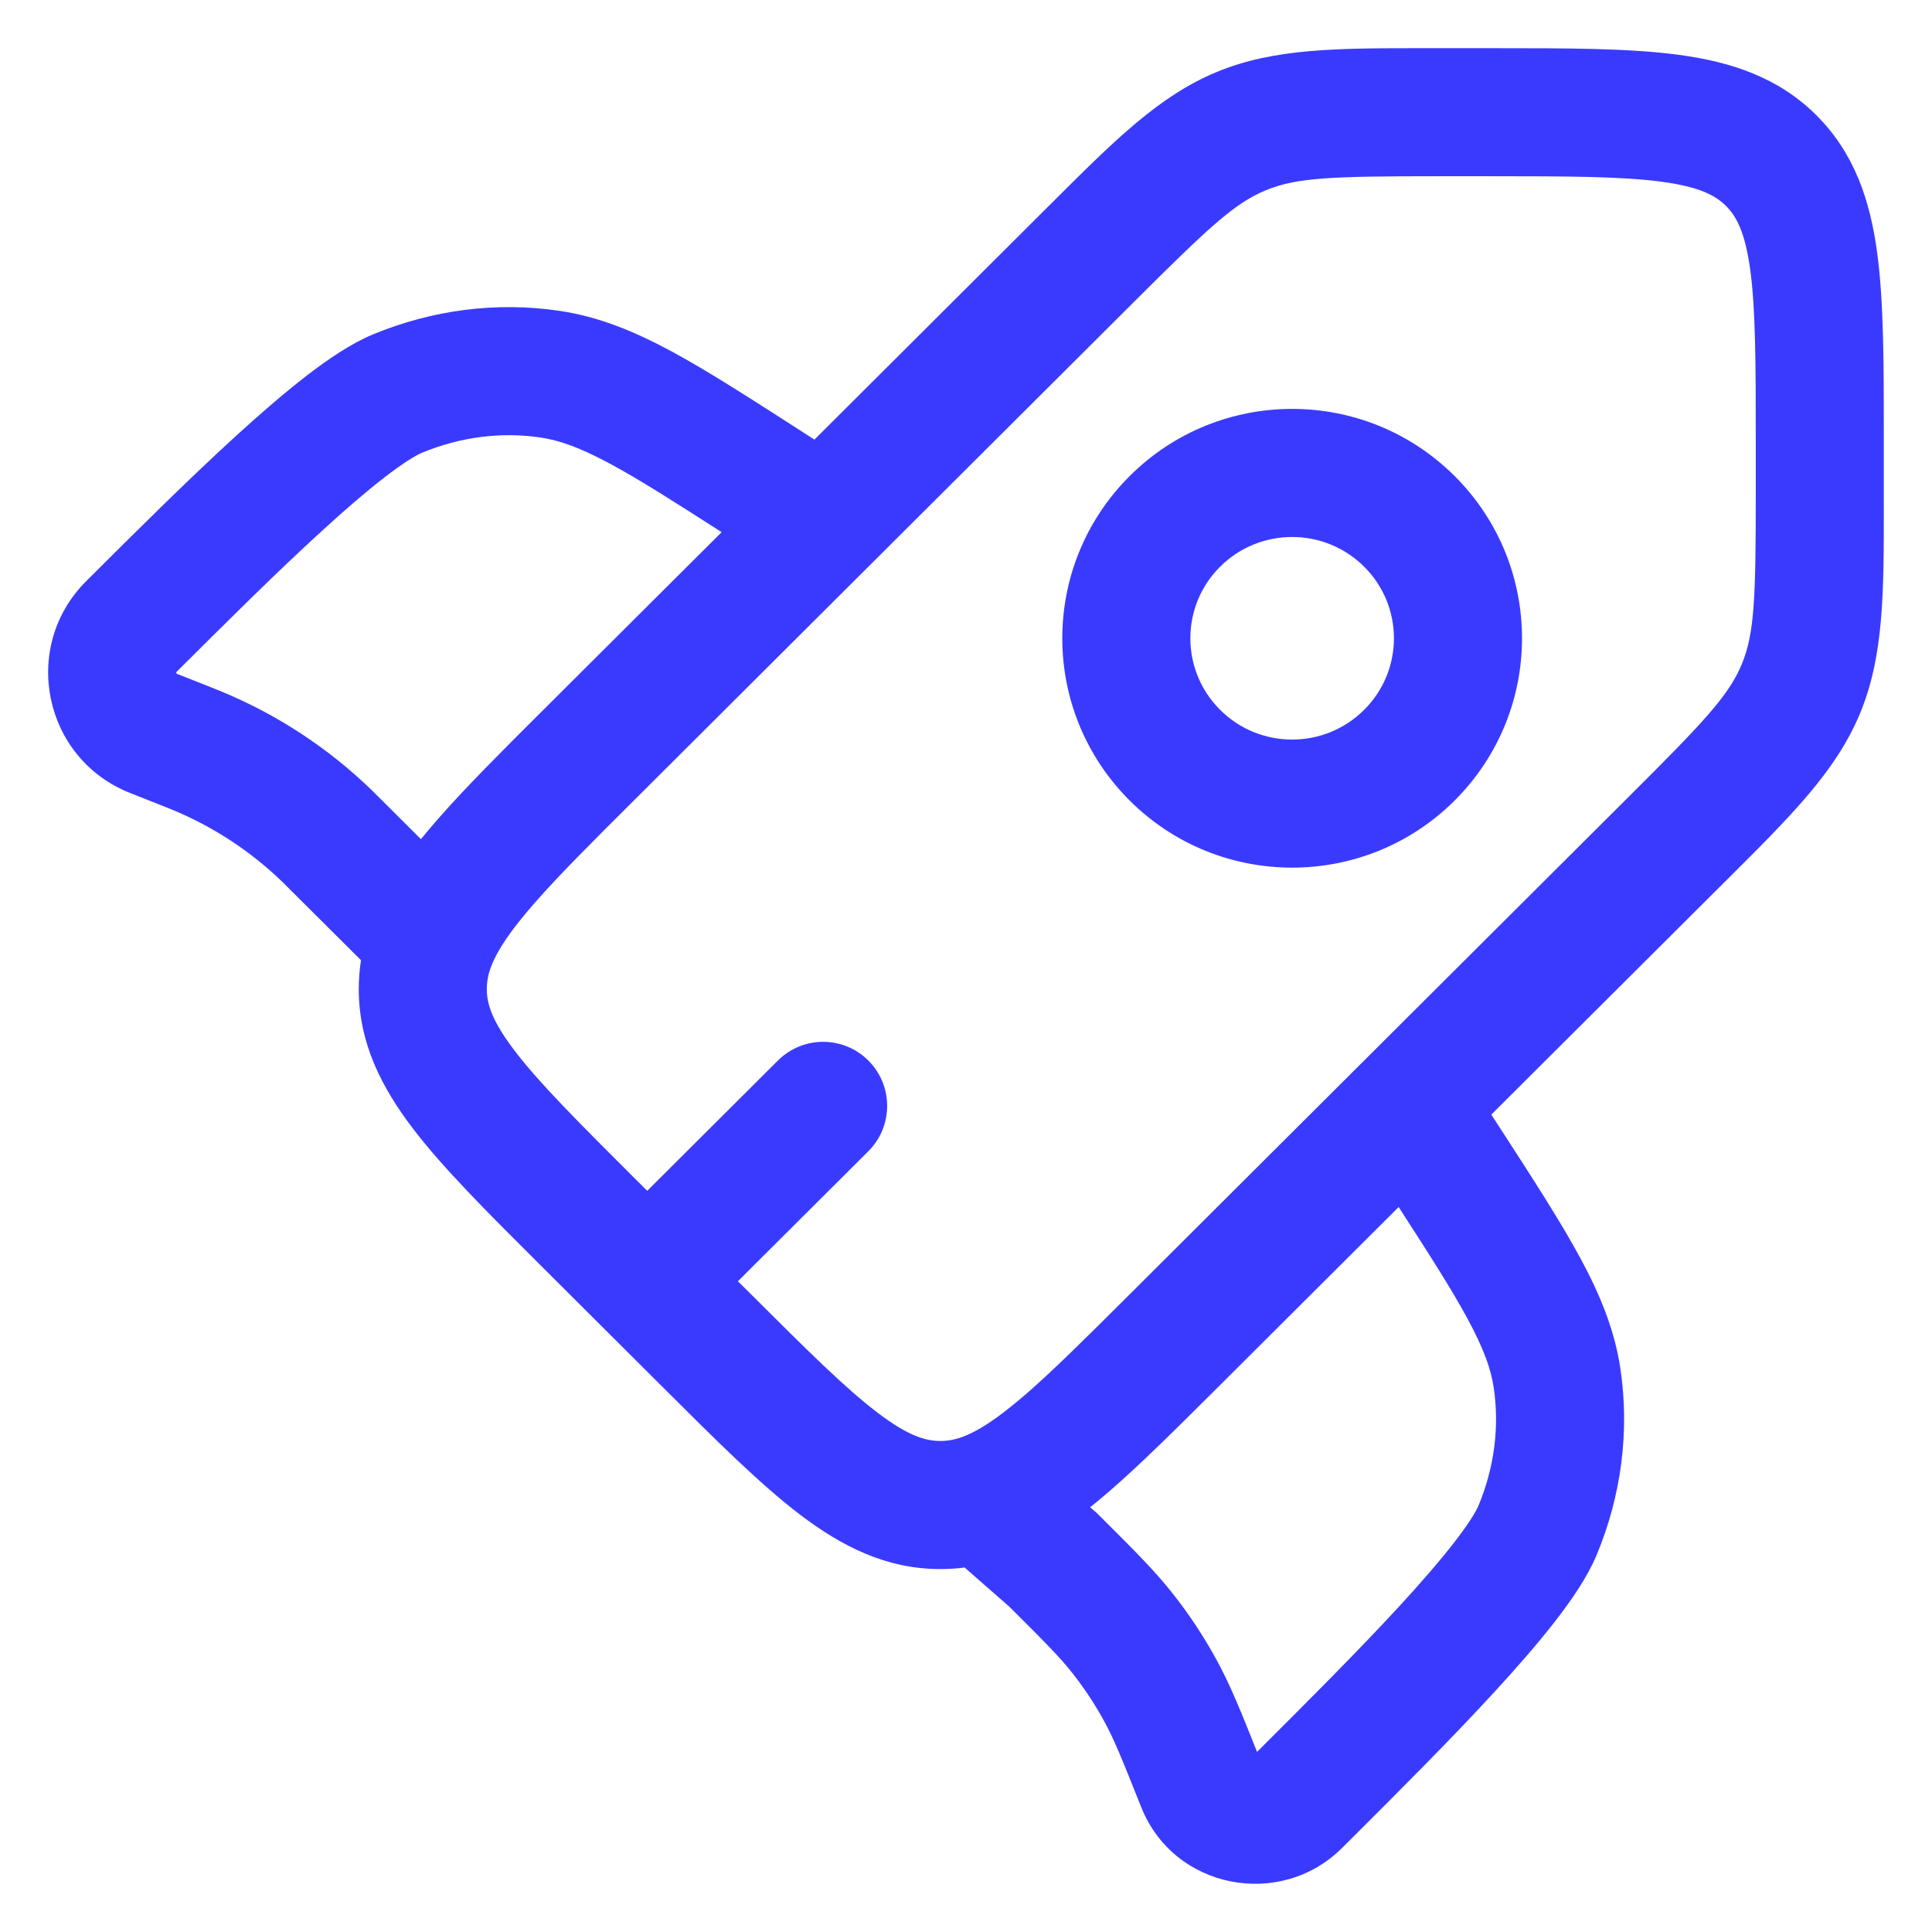 <svg width="33" height="33" viewBox="0 0 33 33" fill="none" xmlns="http://www.w3.org/2000/svg">
<path fill-rule="evenodd" clip-rule="evenodd" d="M24.383 0.823C24.451 0.823 24.52 0.823 24.589 0.823L25.494 0.823C26.765 0.823 27.828 0.823 28.672 0.936C29.564 1.056 30.374 1.319 31.026 1.969C31.678 2.62 31.944 3.429 32.064 4.32C32.177 5.162 32.177 6.222 32.177 7.489V8.392C32.177 8.461 32.177 8.53 32.177 8.597C32.178 10.129 32.178 11.204 31.77 12.187C31.362 13.17 30.599 13.929 29.513 15.011C29.465 15.059 29.416 15.107 29.367 15.156L25.473 19.038L25.609 19.248C26.183 20.134 26.648 20.853 26.984 21.472C27.332 22.114 27.579 22.715 27.678 23.381C27.837 24.451 27.693 25.551 27.271 26.562C27.115 26.937 26.844 27.329 26.567 27.687C26.276 28.062 25.92 28.471 25.538 28.887C24.778 29.715 23.866 30.625 23.056 31.433L22.923 31.565C21.873 32.612 20.053 32.273 19.493 30.868C19.161 30.035 19.027 29.703 18.859 29.397C18.703 29.112 18.524 28.841 18.324 28.586C18.111 28.314 17.862 28.063 17.244 27.447L16.508 26.802C16.498 26.793 16.488 26.783 16.478 26.774C16.341 26.792 16.203 26.801 16.062 26.801C15.141 26.801 14.382 26.416 13.665 25.871C12.988 25.356 12.236 24.607 11.338 23.711L9.228 21.607C8.33 20.712 7.578 19.962 7.061 19.287C6.515 18.573 6.128 17.814 6.128 16.893C6.128 16.725 6.141 16.562 6.166 16.401L4.954 15.194C4.884 15.124 4.856 15.095 4.828 15.068C4.283 14.54 3.642 14.119 2.938 13.829C2.902 13.815 2.865 13.8 2.773 13.763L2.22 13.544C0.742 12.959 0.344 11.051 1.473 9.926L1.483 9.916C2.293 9.108 3.206 8.198 4.036 7.441C4.454 7.06 4.864 6.705 5.24 6.415C5.599 6.139 5.992 5.869 6.368 5.713C7.38 5.293 8.482 5.15 9.553 5.309C10.219 5.407 10.822 5.653 11.465 5.999C12.086 6.334 12.806 6.798 13.696 7.37L13.911 7.509L17.808 3.623C17.858 3.574 17.906 3.526 17.954 3.478C19.04 2.394 19.801 1.635 20.786 1.228C21.77 0.822 22.846 0.822 24.383 0.823ZM12.326 9.09C11.509 8.565 10.921 8.191 10.428 7.925C9.904 7.643 9.553 7.52 9.233 7.473C8.565 7.374 7.863 7.461 7.206 7.734C7.108 7.775 6.901 7.897 6.575 8.148C6.266 8.386 5.906 8.696 5.511 9.057C4.719 9.779 3.838 10.656 3.017 11.475C3.013 11.48 3.011 11.482 3.011 11.482C3.011 11.483 3.011 11.482 3.011 11.482C3.011 11.483 3.01 11.487 3.011 11.494C3.013 11.501 3.015 11.504 3.016 11.505C3.016 11.505 3.02 11.508 3.026 11.511L3.586 11.732C3.669 11.765 3.72 11.786 3.772 11.807C4.731 12.202 5.607 12.776 6.351 13.498C6.391 13.537 6.43 13.576 6.493 13.639L7.19 14.334C7.285 14.216 7.385 14.098 7.488 13.981C7.957 13.445 8.56 12.844 9.258 12.148L12.326 9.09ZM18.621 25.745L18.739 25.848L18.814 25.923C19.384 26.491 19.737 26.843 20.045 27.237C20.319 27.585 20.563 27.956 20.776 28.345C21.009 28.769 21.19 29.217 21.471 29.923L21.501 29.894C22.322 29.075 23.202 28.197 23.927 27.408C24.288 27.014 24.599 26.655 24.838 26.347C25.09 26.022 25.212 25.816 25.253 25.719C25.526 25.065 25.613 24.367 25.514 23.703C25.467 23.385 25.344 23.036 25.061 22.515C24.794 22.021 24.418 21.434 23.89 20.617L20.815 23.683C20.1 24.395 19.485 25.009 18.937 25.482C18.832 25.573 18.727 25.66 18.621 25.745ZM24.589 3.01C22.763 3.01 22.154 3.03 21.621 3.25C21.087 3.47 20.644 3.885 19.353 5.173L10.826 13.674C10.099 14.398 9.548 14.948 9.133 15.422C8.716 15.898 8.503 16.224 8.4 16.481C8.339 16.632 8.315 16.761 8.315 16.893C8.315 17.141 8.4 17.438 8.798 17.957C9.215 18.502 9.86 19.148 10.826 20.112L11.055 20.34L13.287 18.115C13.715 17.688 14.408 17.689 14.834 18.117C15.261 18.545 15.259 19.238 14.832 19.664L12.604 21.885L12.829 22.108C13.795 23.072 14.443 23.715 14.99 24.13C15.511 24.527 15.81 24.613 16.062 24.613C16.186 24.613 16.306 24.592 16.441 24.543C16.697 24.448 17.023 24.245 17.507 23.827C17.989 23.41 18.55 22.852 19.296 22.108L27.822 13.607C29.114 12.32 29.529 11.878 29.75 11.347C29.97 10.817 29.99 10.212 29.99 8.392V7.564C29.99 6.202 29.987 5.291 29.896 4.612C29.808 3.965 29.659 3.695 29.482 3.518C29.304 3.341 29.032 3.191 28.381 3.104C27.699 3.013 26.785 3.01 25.419 3.01H24.589ZM23.301 9.68C22.622 9.003 21.519 9.003 20.84 9.68C20.163 10.355 20.163 11.449 20.84 12.124C21.519 12.802 22.622 12.802 23.301 12.124C23.979 11.449 23.979 10.355 23.301 9.68ZM19.296 8.131C20.829 6.602 23.313 6.602 24.846 8.131C26.381 9.661 26.381 12.143 24.846 13.674C23.313 15.202 20.829 15.202 19.296 13.674C17.761 12.143 17.761 9.661 19.296 8.131Z" fill="#3A3AFF"/>
</svg>
